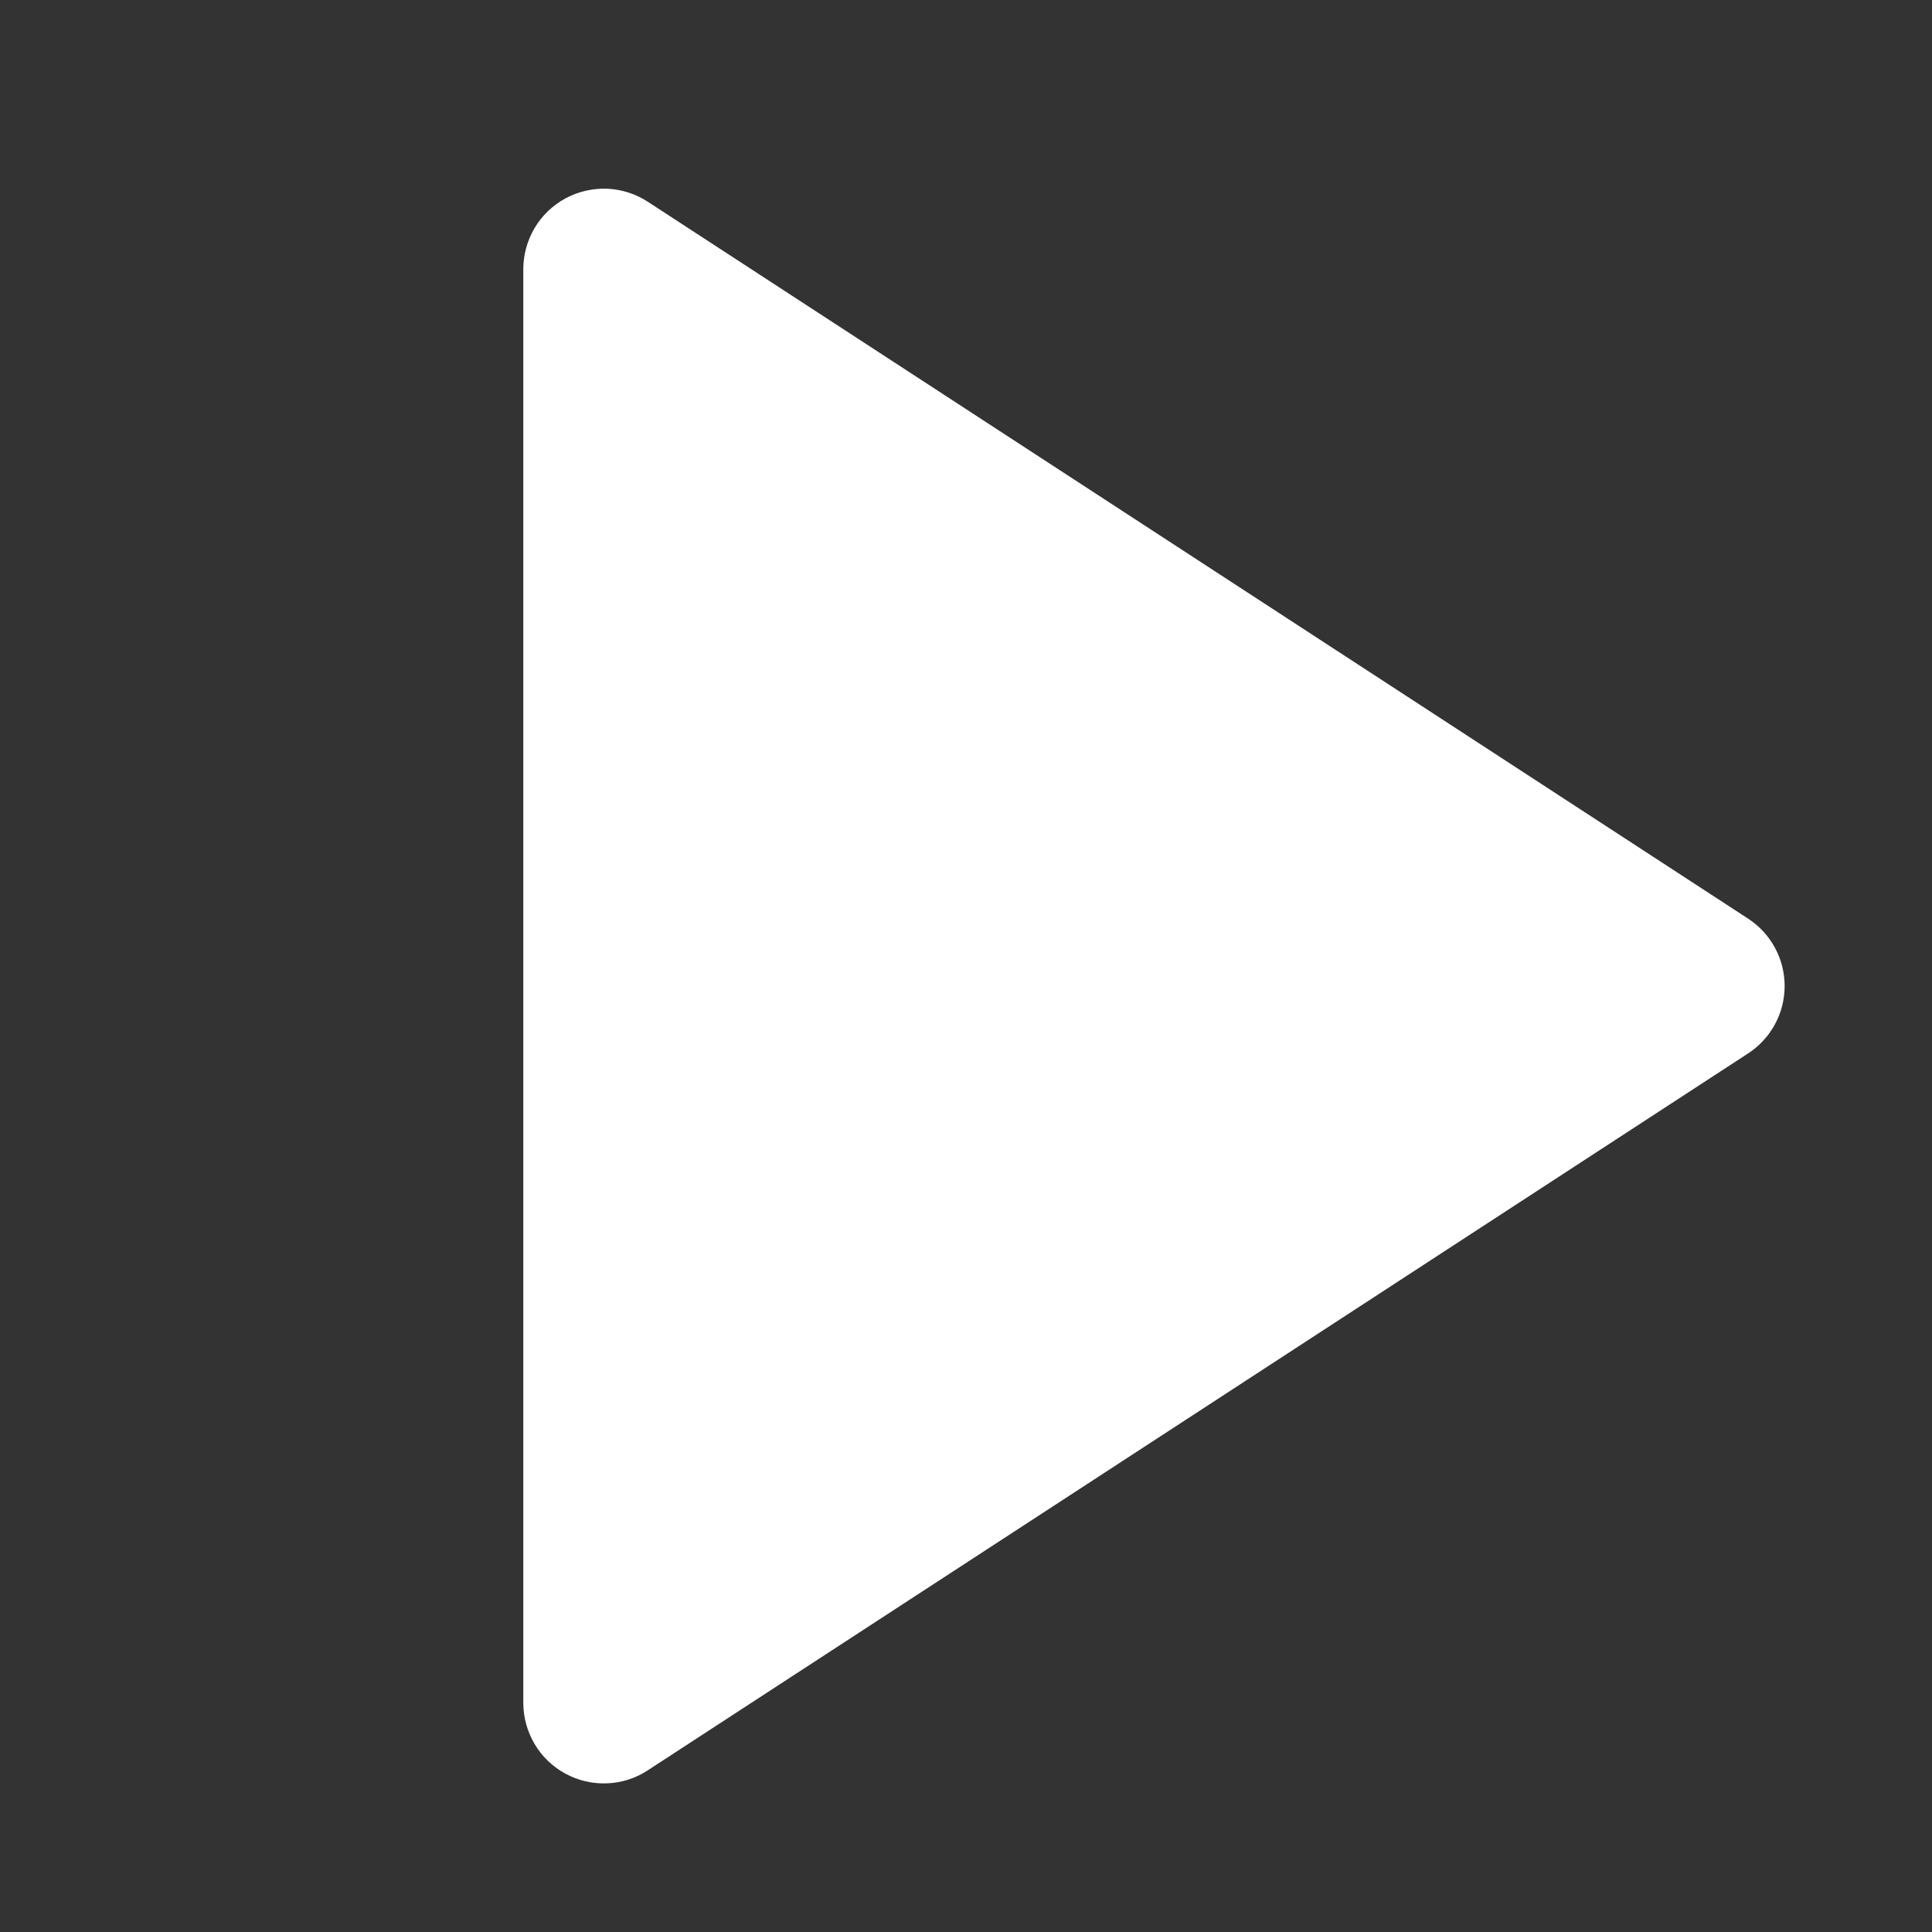 <svg width="22" height="22" viewBox="0 0 22 22" fill="none" xmlns="http://www.w3.org/2000/svg">
<rect x="0" y="0" width="22" height="22" fill="#333333" stroke="none"/>
<g clip-path="url(#clip0_10337_100906)">
<path fill-rule="evenodd" clip-rule="evenodd" d="M19.905 11.996L7.376 20.159C7.238 20.25 7.078 20.301 6.913 20.307C6.748 20.314 6.584 20.276 6.439 20.197C6.294 20.119 6.172 20.002 6.088 19.86C6.004 19.718 5.959 19.556 5.959 19.391V3.065C5.959 2.9 6.004 2.738 6.088 2.596C6.172 2.454 6.294 2.338 6.439 2.259C6.584 2.181 6.748 2.143 6.913 2.149C7.078 2.156 7.238 2.207 7.376 2.297L19.905 10.46C20.033 10.543 20.138 10.657 20.211 10.791C20.284 10.925 20.322 11.076 20.322 11.228C20.322 11.381 20.284 11.531 20.211 11.665C20.138 11.799 20.033 11.913 19.905 11.996V11.996Z" fill="white"/>
</g>
<defs>
<clipPath id="clip0_10337_100906">
<rect width="22" height="22" fill="white"/>
</clipPath>
</defs>
</svg>
